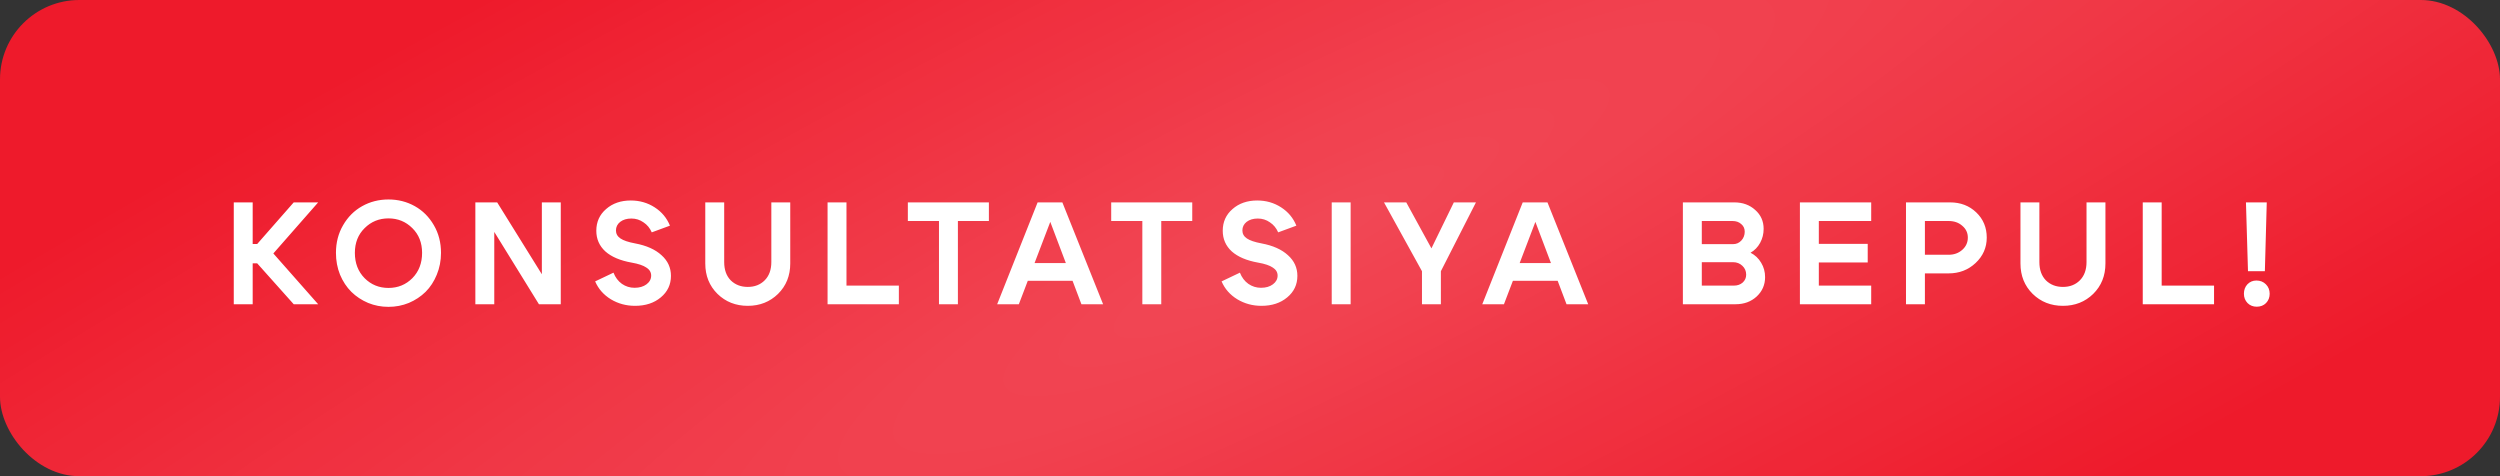 <?xml version="1.0" encoding="UTF-8"?> <svg xmlns="http://www.w3.org/2000/svg" width="189" height="36" viewBox="0 0 189 36" fill="none"><rect x="0" y="0" width="189" height="36" fill="#333333" stroke="none"/><rect width="189" height="36" rx="6" fill="#EE1A2B"></rect><rect width="189" height="36" rx="6" fill="url(#paint0_radial_47_781)" fill-opacity="0.2"></rect><path d="M17.673 23V15.3H19.103V18.446H19.444L22.205 15.3H24.053L20.665 19.161L24.053 23H22.205L19.444 19.909H19.103V23H17.673ZM26.828 19.117C26.828 19.894 27.073 20.532 27.565 21.031C28.056 21.522 28.657 21.768 29.369 21.768C30.08 21.768 30.681 21.522 31.173 21.031C31.664 20.532 31.91 19.894 31.91 19.117C31.91 18.354 31.664 17.731 31.173 17.247C30.681 16.756 30.08 16.51 29.369 16.51C28.657 16.51 28.056 16.756 27.565 17.247C27.073 17.731 26.828 18.354 26.828 19.117ZM25.398 19.117C25.398 18.34 25.577 17.643 25.937 17.027C26.296 16.404 26.776 15.923 27.378 15.586C27.979 15.249 28.643 15.08 29.369 15.08C30.095 15.08 30.758 15.249 31.36 15.586C31.961 15.923 32.441 16.404 32.801 17.027C33.16 17.643 33.34 18.34 33.34 19.117C33.34 19.704 33.233 20.254 33.021 20.767C32.815 21.273 32.533 21.706 32.174 22.065C31.814 22.417 31.393 22.696 30.909 22.901C30.425 23.099 29.911 23.198 29.369 23.198C28.826 23.198 28.313 23.099 27.829 22.901C27.345 22.696 26.923 22.417 26.564 22.065C26.204 21.706 25.918 21.273 25.706 20.767C25.5 20.254 25.398 19.704 25.398 19.117ZM35.937 23V15.3H37.587L40.964 20.734V15.3H42.394V23H40.743L37.367 17.533V23H35.937ZM47.755 19.854C46.889 19.7 46.225 19.418 45.764 19.007C45.309 18.589 45.081 18.068 45.081 17.445C45.081 16.778 45.327 16.231 45.819 15.806C46.31 15.373 46.933 15.157 47.688 15.157C48.356 15.157 48.957 15.329 49.492 15.674C50.028 16.019 50.413 16.481 50.648 17.06L49.273 17.566C49.133 17.243 48.924 16.99 48.645 16.807C48.374 16.616 48.07 16.521 47.733 16.521C47.388 16.521 47.105 16.605 46.886 16.774C46.673 16.943 46.566 17.159 46.566 17.423C46.566 17.672 46.68 17.874 46.907 18.028C47.135 18.182 47.505 18.307 48.019 18.402C48.877 18.563 49.54 18.86 50.01 19.293C50.486 19.718 50.724 20.239 50.724 20.855C50.724 21.515 50.468 22.058 49.955 22.483C49.449 22.908 48.8 23.121 48.008 23.121C47.34 23.121 46.731 22.956 46.181 22.626C45.632 22.289 45.236 21.838 44.993 21.273L46.38 20.613C46.519 20.972 46.731 21.255 47.017 21.46C47.303 21.658 47.623 21.757 47.974 21.757C48.341 21.757 48.642 21.669 48.877 21.493C49.111 21.317 49.228 21.097 49.228 20.833C49.228 20.584 49.108 20.382 48.865 20.228C48.631 20.067 48.261 19.942 47.755 19.854ZM58.819 22.219C58.203 22.82 57.441 23.121 56.532 23.121C55.622 23.121 54.859 22.82 54.243 22.219C53.627 21.61 53.319 20.844 53.319 19.92V15.3H54.749V19.81C54.749 20.397 54.914 20.859 55.245 21.196C55.582 21.526 56.011 21.691 56.532 21.691C57.052 21.691 57.477 21.526 57.807 21.196C58.145 20.859 58.313 20.397 58.313 19.81V15.3H59.743V19.92C59.743 20.844 59.435 21.61 58.819 22.219ZM63.994 21.592H67.954V23H62.564V15.3H63.994V21.592ZM74.76 15.3V16.708H72.417V23H70.987V16.708H68.633V15.3H74.76ZM77.245 19.887H81.557V21.229H77.245V19.887ZM77.025 23H75.386L78.444 15.3H80.314L83.394 23H81.755L79.401 16.774L77.025 23ZM90.134 15.3V16.708H87.791V23H86.361V16.708H84.007V15.3H90.134ZM95.112 19.854C94.247 19.7 93.584 19.418 93.121 19.007C92.667 18.589 92.439 18.068 92.439 17.445C92.439 16.778 92.685 16.231 93.177 15.806C93.668 15.373 94.291 15.157 95.046 15.157C95.714 15.157 96.315 15.329 96.85 15.674C97.386 16.019 97.771 16.481 98.005 17.06L96.63 17.566C96.491 17.243 96.282 16.99 96.004 16.807C95.732 16.616 95.428 16.521 95.091 16.521C94.746 16.521 94.463 16.605 94.243 16.774C94.031 16.943 93.924 17.159 93.924 17.423C93.924 17.672 94.038 17.874 94.266 18.028C94.493 18.182 94.863 18.307 95.376 18.402C96.234 18.563 96.898 18.86 97.368 19.293C97.844 19.718 98.082 20.239 98.082 20.855C98.082 21.515 97.826 22.058 97.312 22.483C96.806 22.908 96.157 23.121 95.365 23.121C94.698 23.121 94.09 22.956 93.54 22.626C92.99 22.289 92.594 21.838 92.352 21.273L93.737 20.613C93.877 20.972 94.09 21.255 94.376 21.46C94.662 21.658 94.981 21.757 95.332 21.757C95.699 21.757 96 21.669 96.234 21.493C96.469 21.317 96.587 21.097 96.587 20.833C96.587 20.584 96.466 20.382 96.224 20.228C95.989 20.067 95.618 19.942 95.112 19.854ZM102.108 23H100.678V15.3H102.108V23ZM107.501 23V20.503L104.63 15.3H106.313L108.216 18.776L109.91 15.3H111.582L108.931 20.503V23H107.501ZM113.919 19.887H118.231V21.229H113.919V19.887ZM113.699 23H112.06L115.118 15.3H116.988L120.068 23H118.429L116.075 16.774L113.699 23ZM130.977 16.708H128.656V18.457H131.021C131.27 18.457 131.479 18.365 131.648 18.182C131.816 17.999 131.901 17.775 131.901 17.511C131.901 17.276 131.813 17.086 131.637 16.939C131.468 16.785 131.248 16.708 130.977 16.708ZM131.021 19.821H128.656V21.592H131.087C131.351 21.592 131.571 21.515 131.747 21.361C131.923 21.2 132.011 21.002 132.011 20.767C132.011 20.496 131.915 20.272 131.725 20.096C131.534 19.913 131.299 19.821 131.021 19.821ZM131.219 23H127.226V15.3H131.109C131.747 15.3 132.275 15.491 132.693 15.872C133.118 16.246 133.331 16.723 133.331 17.302C133.331 17.683 133.243 18.035 133.067 18.358C132.891 18.681 132.649 18.93 132.341 19.106C132.685 19.282 132.953 19.535 133.144 19.865C133.342 20.188 133.441 20.551 133.441 20.954C133.441 21.533 133.228 22.021 132.803 22.417C132.377 22.806 131.849 23 131.219 23ZM137.503 18.435H141.199V19.843H137.503V21.592H141.463V23H136.073V15.3H141.463V16.708H137.503V18.435ZM147.316 16.708H145.523V19.26H147.316C147.727 19.26 148.071 19.135 148.35 18.886C148.629 18.637 148.768 18.329 148.768 17.962C148.768 17.603 148.629 17.306 148.35 17.071C148.079 16.829 147.734 16.708 147.316 16.708ZM147.316 20.668H145.523V23H144.093V15.3H147.426C148.218 15.3 148.878 15.553 149.406 16.059C149.934 16.565 150.198 17.199 150.198 17.962C150.198 18.717 149.916 19.359 149.351 19.887C148.794 20.408 148.115 20.668 147.316 20.668ZM158.247 22.219C157.631 22.82 156.868 23.121 155.959 23.121C155.05 23.121 154.287 22.82 153.671 22.219C153.055 21.61 152.747 20.844 152.747 19.92V15.3H154.177V19.81C154.177 20.397 154.342 20.859 154.672 21.196C155.009 21.526 155.438 21.691 155.959 21.691C156.48 21.691 156.905 21.526 157.235 21.196C157.572 20.859 157.741 20.397 157.741 19.81V15.3H159.171V19.92C159.171 20.844 158.863 21.61 158.247 22.219ZM163.422 21.592H167.382V23H161.992V15.3H163.422V21.592ZM171.224 20.503H169.948L169.794 15.3H171.367L171.224 20.503ZM169.64 22.208C169.64 21.922 169.728 21.684 169.904 21.493C170.088 21.302 170.315 21.207 170.586 21.207C170.872 21.207 171.111 21.302 171.301 21.493C171.492 21.684 171.587 21.922 171.587 22.208C171.587 22.487 171.496 22.721 171.312 22.912C171.129 23.095 170.894 23.187 170.608 23.187C170.33 23.187 170.099 23.095 169.915 22.912C169.732 22.721 169.64 22.487 169.64 22.208Z" fill="white"></path><defs><radialGradient id="paint0_radial_47_781" cx="0" cy="0" r="1" gradientUnits="userSpaceOnUse" gradientTransform="translate(98.7 18) rotate(64.098) scale(44.467 229.311)"><stop stop-color="white"></stop><stop offset="1" stop-color="white" stop-opacity="0"></stop></radialGradient></defs></svg> 